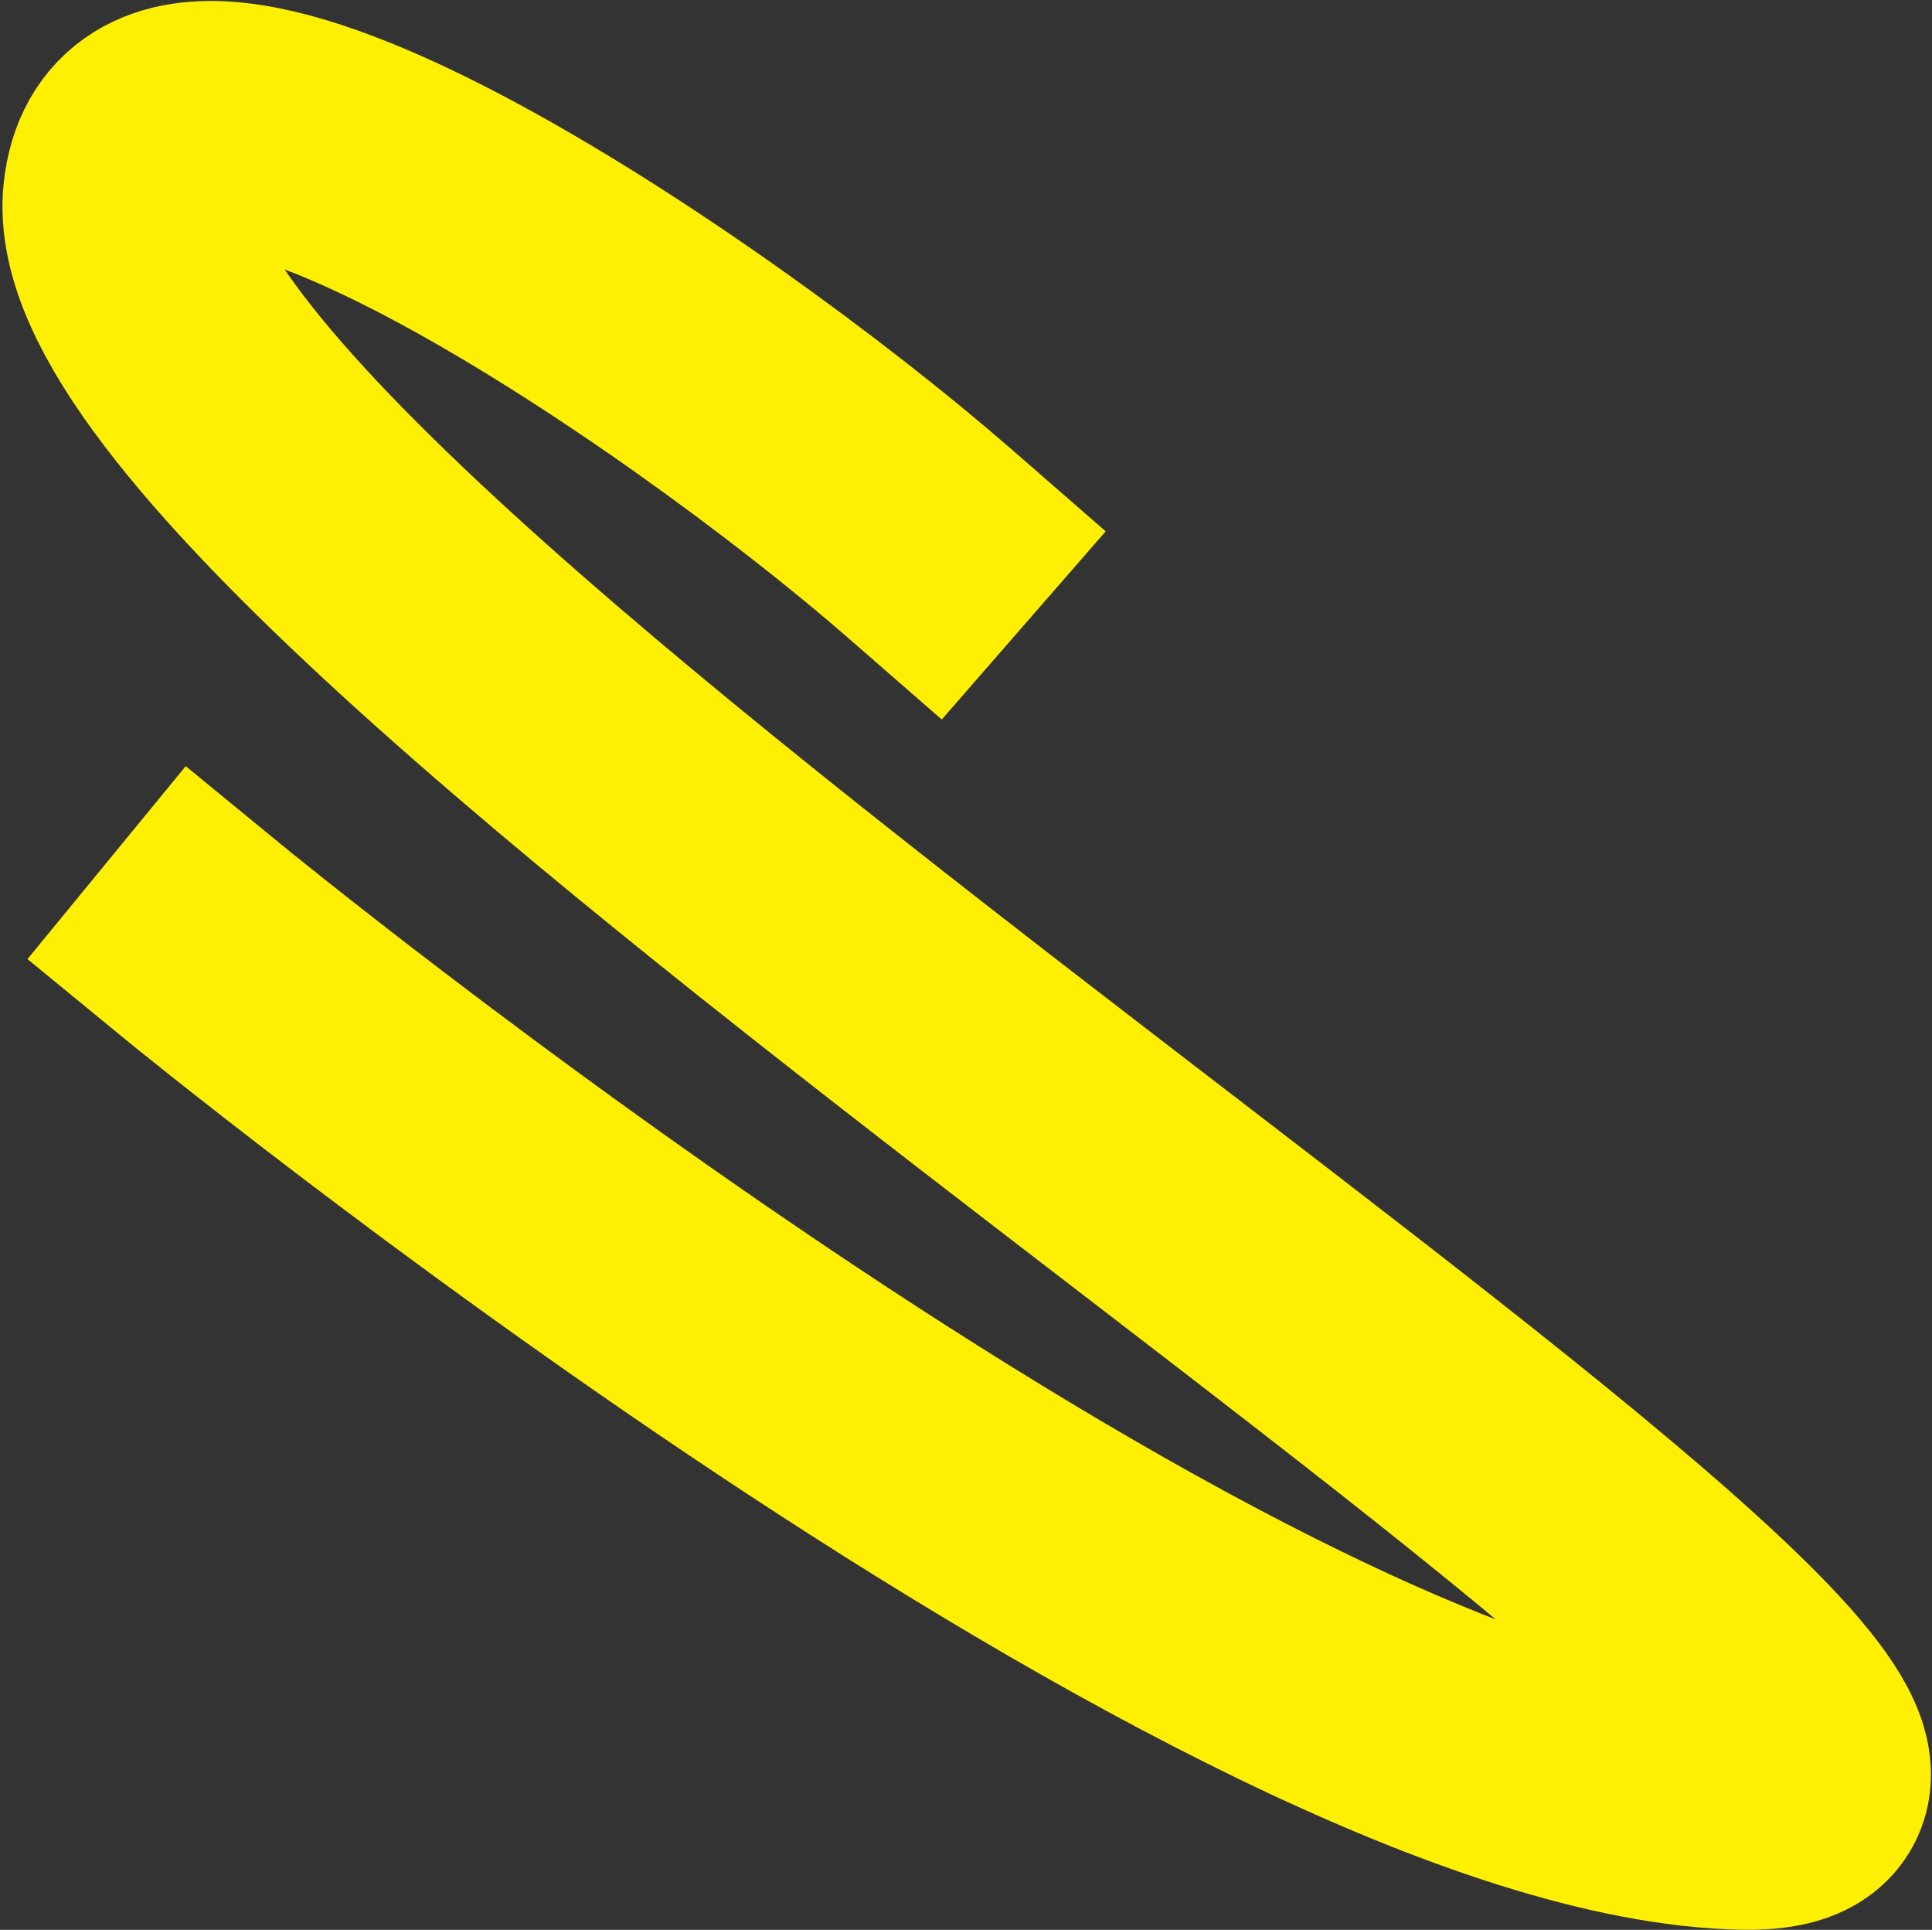 <?xml version="1.0" encoding="UTF-8"?> <svg xmlns="http://www.w3.org/2000/svg" width="780" height="779" viewBox="0 0 780 779" fill="none"><rect x="0" y="0" width="780" height="779" fill="#333333" stroke="none"/> <path d="M375.326 219.373C280.217 136.502 61.499 -11.368 51.595 79.082C35.373 227.227 883.115 731.403 704.458 728.594C502.836 725.424 81.981 380.151 81.981 380.151" stroke="#FFF003" stroke-width="100.738" stroke-linecap="square"></path> </svg> 